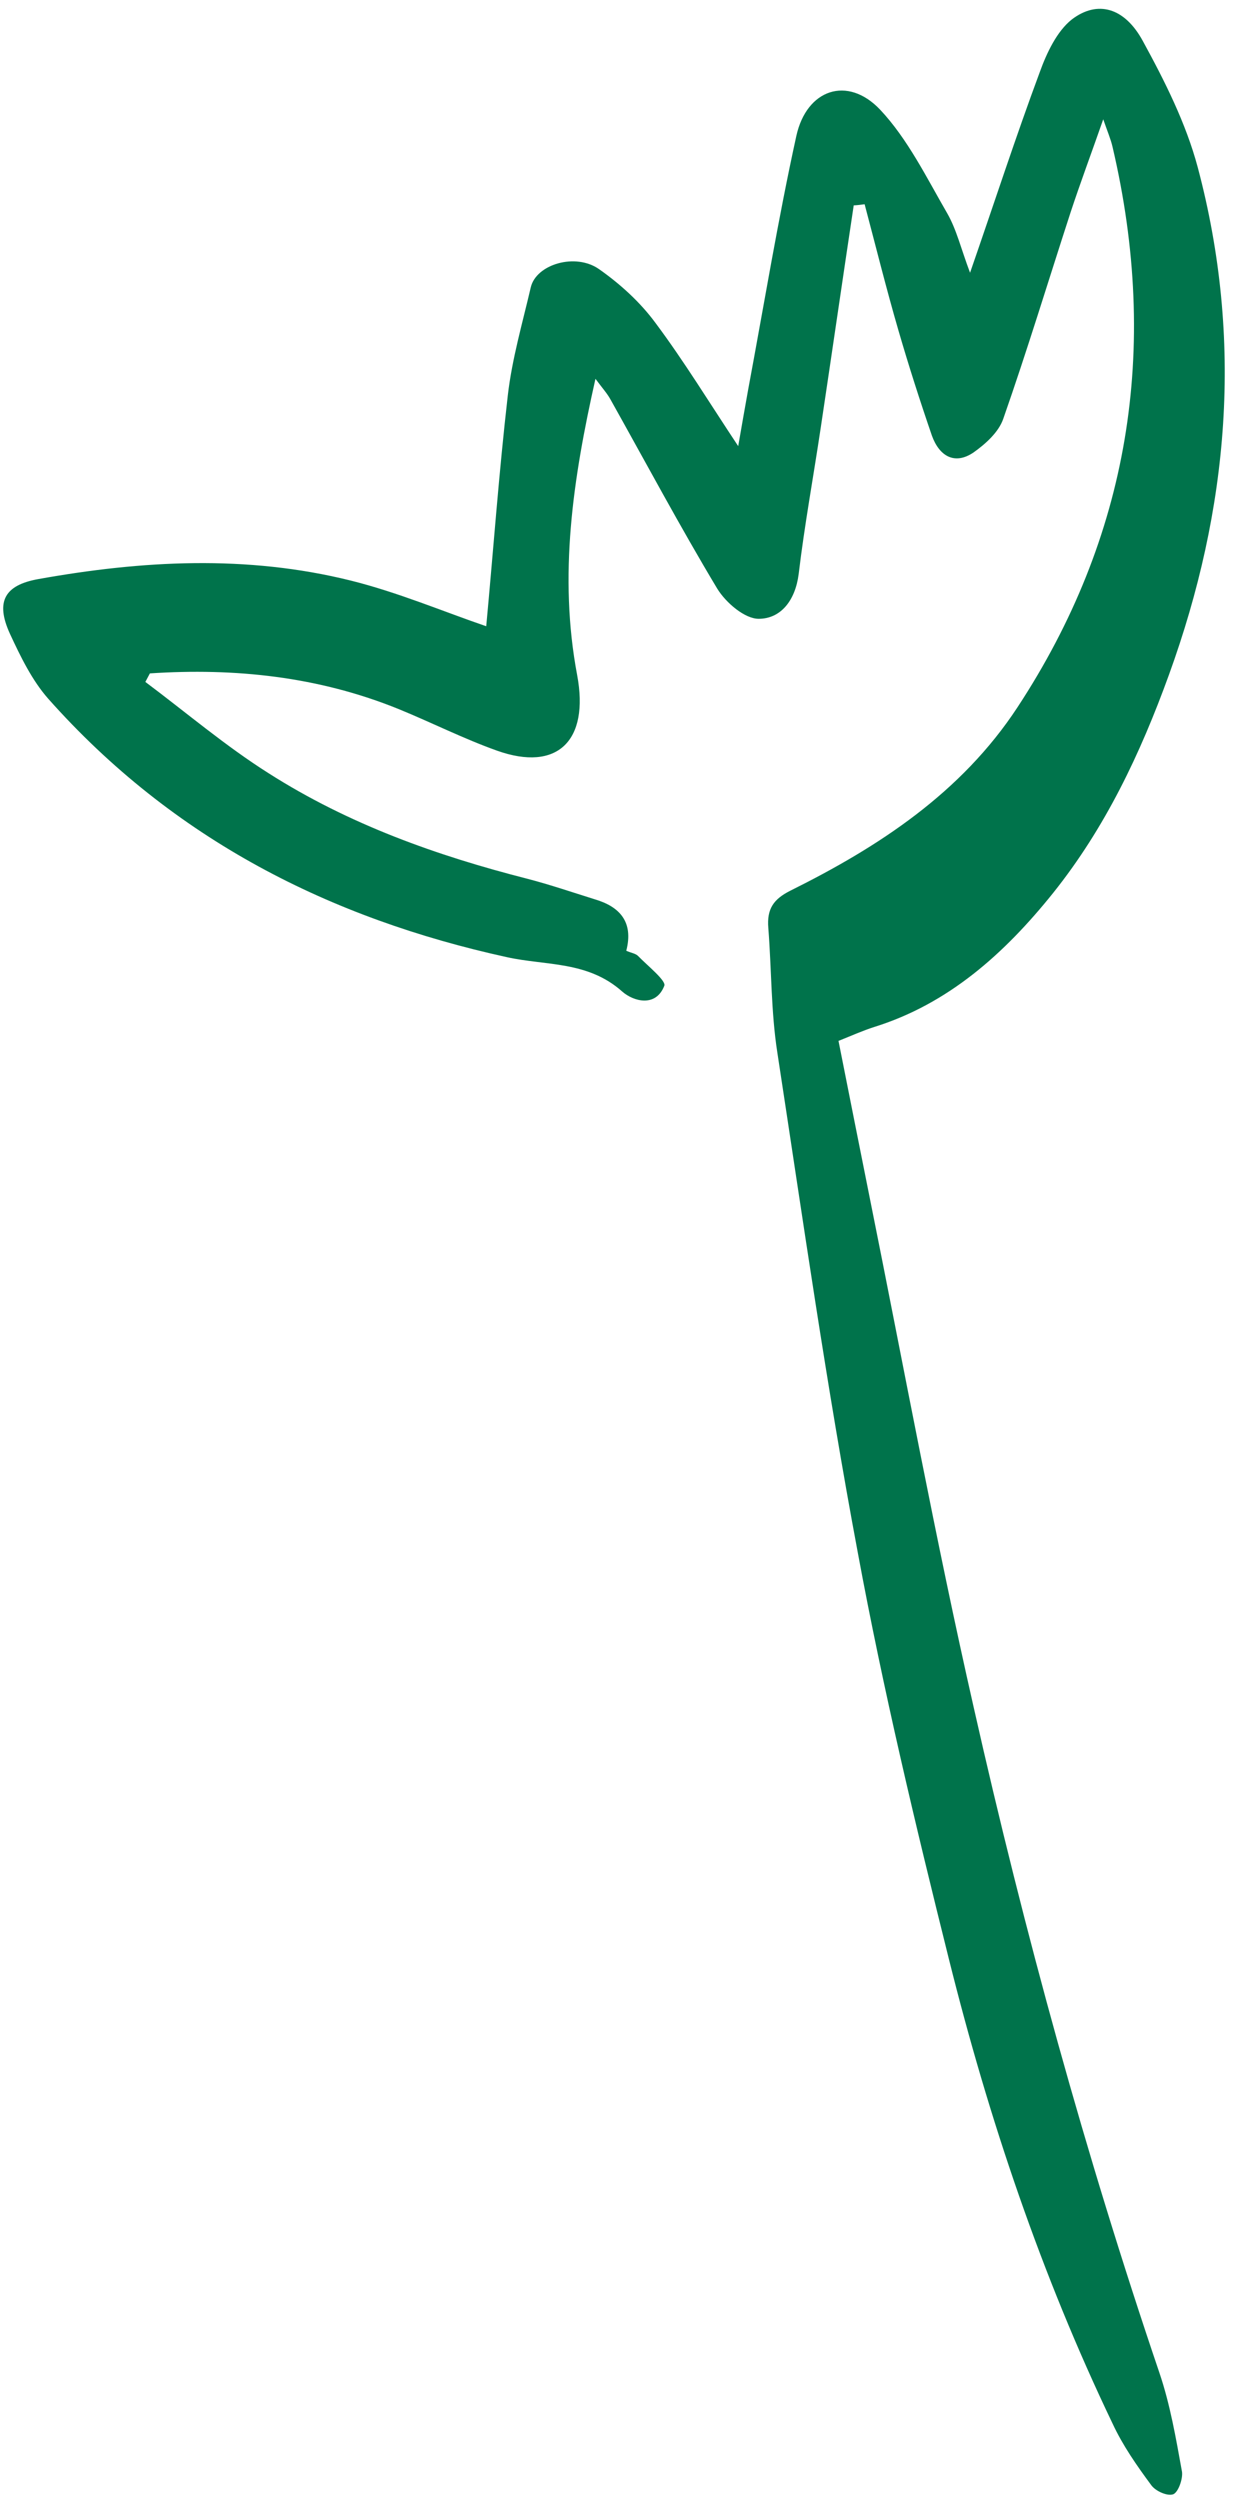 <svg width="46" height="92" viewBox="0 0 46 92" fill="none" xmlns="http://www.w3.org/2000/svg">
<path id="Vector" d="M40.602 4.383C40.16 5.649 39.757 6.724 39.396 7.819C38.576 10.342 37.8 12.898 36.924 15.401C36.757 15.901 36.266 16.339 35.824 16.652C35.139 17.117 34.57 16.798 34.293 16.029C33.855 14.753 33.44 13.46 33.063 12.162C32.615 10.622 32.228 9.061 31.818 7.516C31.689 7.533 31.547 7.553 31.417 7.558C31.006 10.288 30.61 13.03 30.2 15.761C29.934 17.544 29.604 19.337 29.391 21.127C29.265 22.111 28.725 22.768 27.925 22.772C27.413 22.777 26.715 22.185 26.393 21.66C25.029 19.387 23.771 17.032 22.464 14.697C22.342 14.476 22.171 14.288 21.913 13.94C21.083 17.628 20.55 21.183 21.24 24.847C21.691 27.26 20.512 28.416 18.289 27.624C17.059 27.185 15.888 26.592 14.678 26.097C11.715 24.892 8.638 24.575 5.516 24.781C5.464 24.881 5.401 24.996 5.349 25.095C6.857 26.224 8.3 27.454 9.883 28.454C12.834 30.336 16.078 31.49 19.412 32.34C20.243 32.556 21.07 32.839 21.893 33.096C22.81 33.367 23.321 33.931 23.047 34.988C23.229 35.069 23.389 35.087 23.481 35.18C23.833 35.542 24.526 36.095 24.446 36.278C24.136 37.075 23.318 36.857 22.9 36.491C21.628 35.356 20.091 35.542 18.655 35.224C12.171 33.803 6.388 30.909 1.771 25.709C1.179 25.036 0.757 24.168 0.365 23.322C-0.181 22.126 0.183 21.533 1.4 21.312C5.231 20.625 9.074 20.412 12.908 21.365C14.649 21.799 16.322 22.508 17.893 23.046C18.153 20.27 18.36 17.395 18.688 14.544C18.844 13.199 19.227 11.888 19.532 10.575C19.73 9.727 21.179 9.289 22.053 9.91C22.823 10.452 23.559 11.118 24.124 11.887C25.172 13.291 26.088 14.793 27.166 16.418C27.297 15.658 27.415 14.993 27.534 14.328C28.115 11.217 28.628 8.088 29.305 5.003C29.684 3.283 31.189 2.771 32.388 4.035C33.403 5.113 34.099 6.539 34.858 7.85C35.203 8.451 35.366 9.157 35.698 10.037C36.599 7.438 37.382 5.026 38.263 2.655C38.519 1.944 38.895 1.151 39.44 0.718C40.389 -0.008 41.387 0.277 42.056 1.509C42.864 2.986 43.642 4.533 44.076 6.154C45.77 12.525 45.224 18.742 43.018 24.831C41.963 27.744 40.671 30.463 38.757 32.859C36.954 35.107 34.896 36.94 32.178 37.791C31.738 37.931 31.318 38.122 30.857 38.305C31.249 40.289 31.633 42.208 32.016 44.128C33.27 50.361 34.425 56.635 35.833 62.834C37.698 71.114 39.943 79.289 42.666 87.318C43.065 88.494 43.276 89.736 43.498 90.963C43.533 91.222 43.364 91.709 43.178 91.788C42.967 91.87 42.533 91.678 42.372 91.462C41.839 90.742 41.316 89.993 40.941 89.184C38.323 83.722 36.39 77.992 34.919 72.093C33.684 67.141 32.498 62.169 31.569 57.148C30.424 51.045 29.546 44.879 28.606 38.735C28.372 37.231 28.394 35.68 28.274 34.148C28.216 33.441 28.47 33.088 29.083 32.778C32.327 31.166 35.374 29.183 37.446 26.024C41.535 19.794 42.693 12.871 40.939 5.396C40.873 5.114 40.758 4.851 40.584 4.346" fill="#00734B"/>
</svg>
